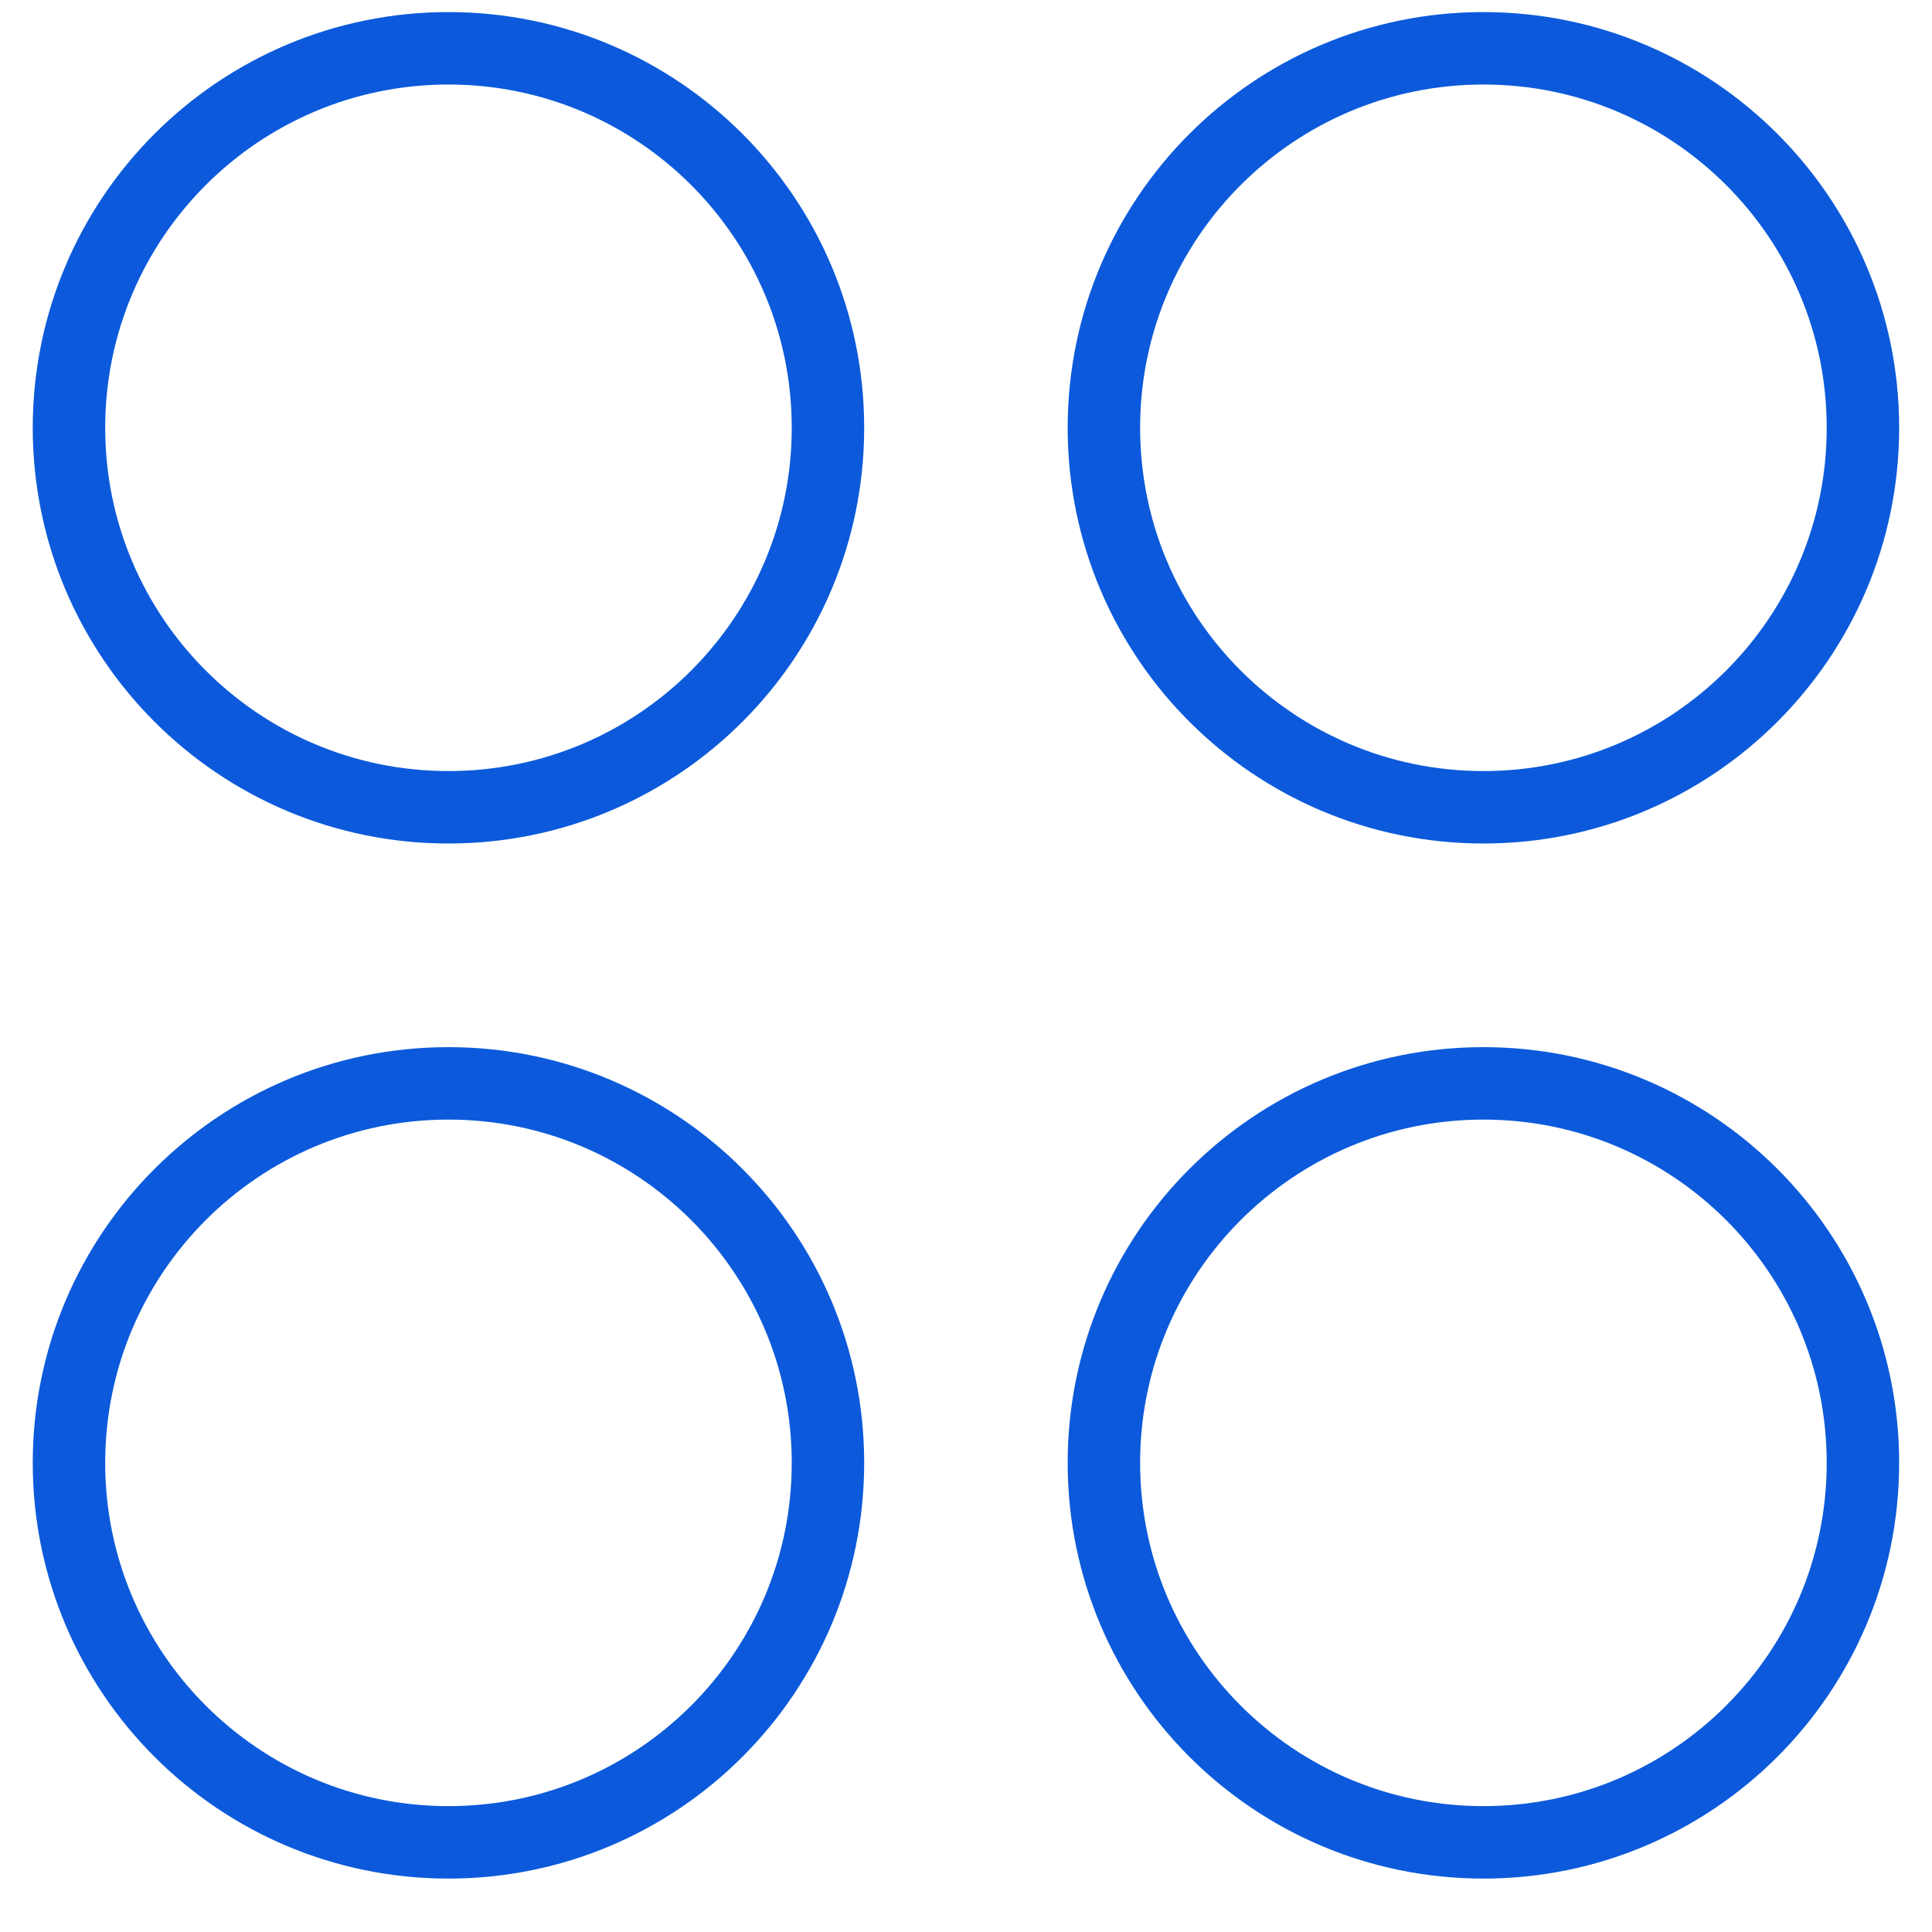 <svg width="40" height="40" viewBox="0 0 40 40" fill="none" xmlns="http://www.w3.org/2000/svg">
<path d="M9.285 16.714C13.624 16.714 17.142 13.197 17.142 8.857C17.142 4.518 13.624 1 9.285 1C4.946 1 1.428 4.518 1.428 8.857C1.428 13.197 4.946 16.714 9.285 16.714Z" stroke="#0C5ADB" stroke-width="1.5" stroke-linecap="round" stroke-linejoin="round"/>
<path d="M30.713 16.714C35.052 16.714 38.57 13.197 38.57 8.857C38.57 4.518 35.052 1 30.713 1C26.373 1 22.855 4.518 22.855 8.857C22.855 13.197 26.373 16.714 30.713 16.714Z" stroke="#0C5ADB" stroke-width="1.5" stroke-linecap="round" stroke-linejoin="round"/>
<path d="M9.285 38.144C13.624 38.144 17.142 34.626 17.142 30.287C17.142 25.947 13.624 22.43 9.285 22.43C4.946 22.43 1.428 25.947 1.428 30.287C1.428 34.626 4.946 38.144 9.285 38.144Z" stroke="#0C5ADB" stroke-width="1.5" stroke-linecap="round" stroke-linejoin="round"/>
<path d="M30.713 38.144C35.052 38.144 38.57 34.626 38.57 30.287C38.57 25.947 35.052 22.43 30.713 22.43C26.373 22.43 22.855 25.947 22.855 30.287C22.855 34.626 26.373 38.144 30.713 38.144Z" stroke="#0C5ADB" stroke-width="1.5" stroke-linecap="round" stroke-linejoin="round"/>
</svg>
